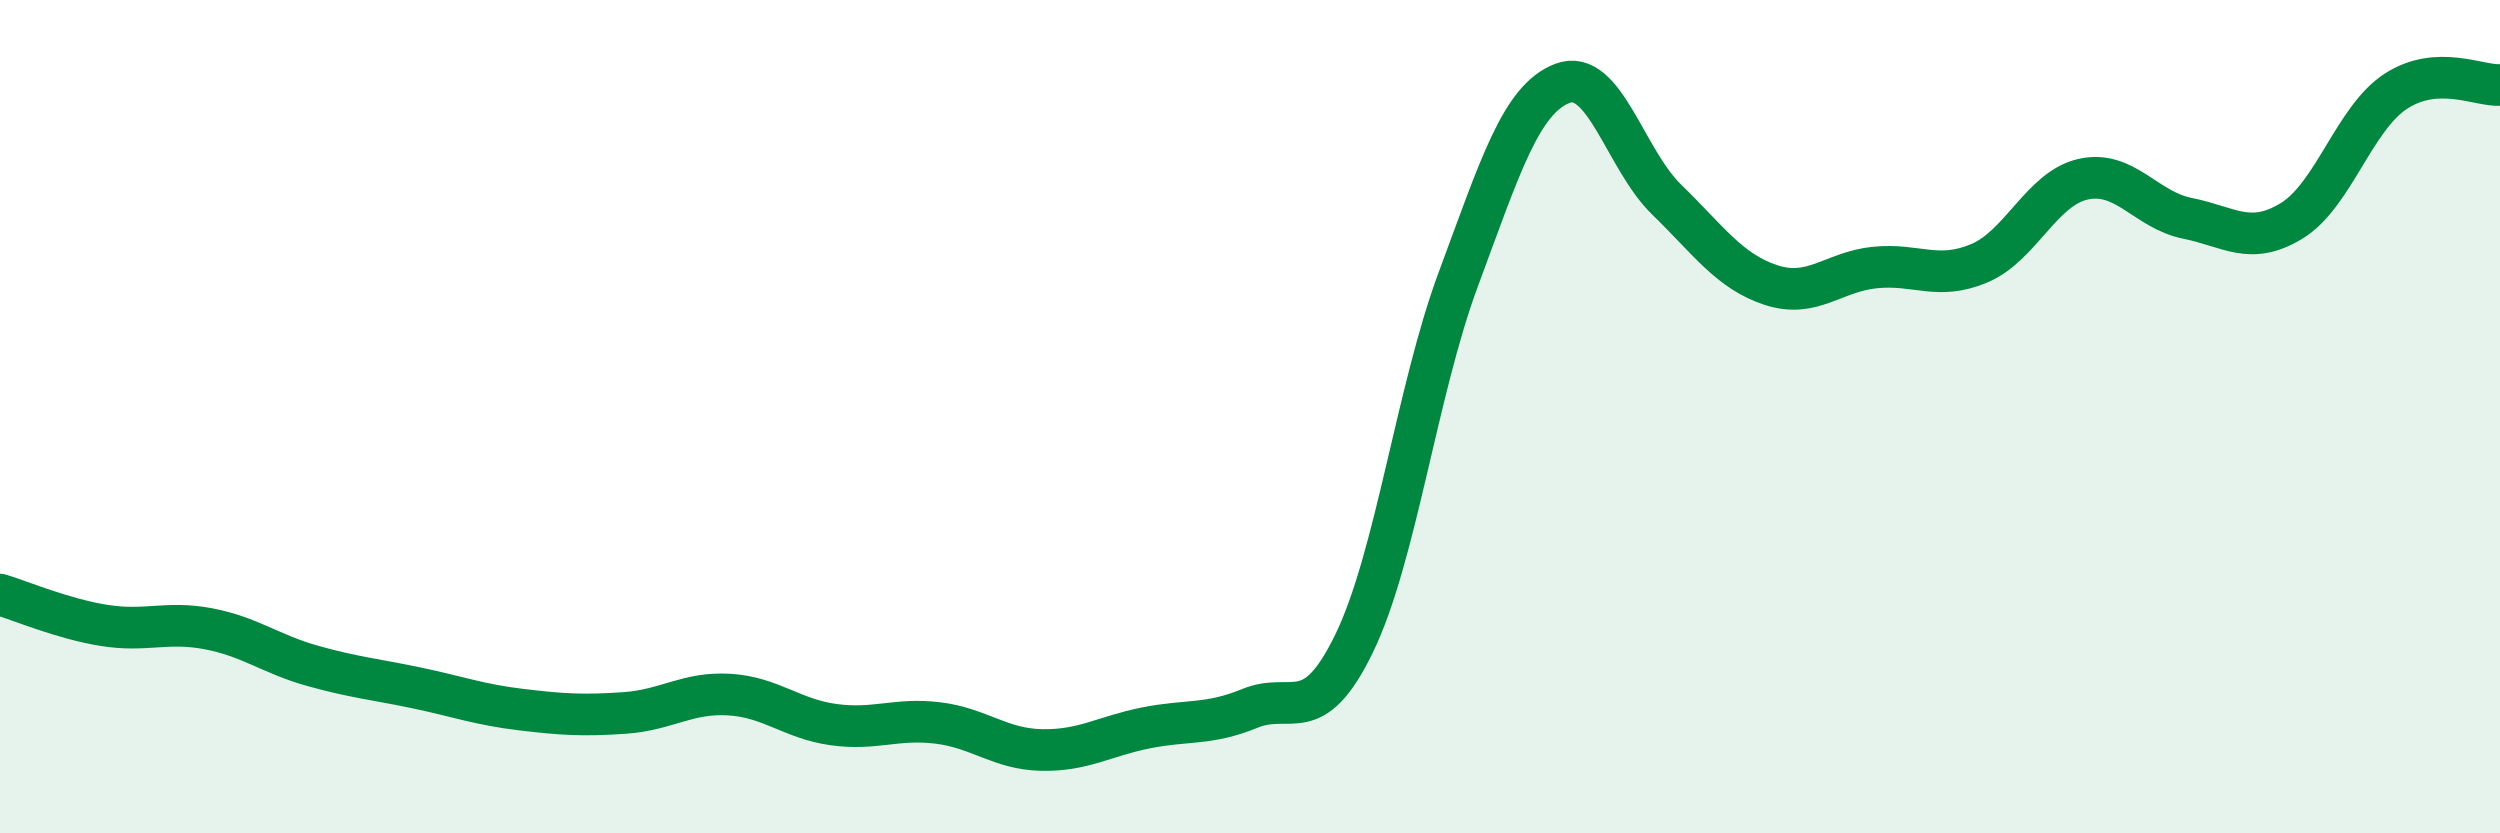
    <svg width="60" height="20" viewBox="0 0 60 20" xmlns="http://www.w3.org/2000/svg">
      <path
        d="M 0,14.27 C 0.5,14.42 1.5,14.85 2.5,15.01 C 3.5,15.17 4,14.9 5,15.09 C 6,15.28 6.5,15.7 7.5,15.98 C 8.5,16.26 9,16.3 10,16.51 C 11,16.72 11.5,16.91 12.5,17.03 C 13.5,17.15 14,17.18 15,17.11 C 16,17.04 16.5,16.61 17.5,16.67 C 18.5,16.73 19,17.25 20,17.39 C 21,17.53 21.5,17.23 22.5,17.35 C 23.5,17.47 24,17.98 25,18 C 26,18.02 26.5,17.67 27.5,17.47 C 28.5,17.27 29,17.41 30,17 C 31,16.59 31.5,17.5 32.5,15.44 C 33.5,13.38 34,9.39 35,6.7 C 36,4.01 36.5,2.38 37.5,2 C 38.5,1.62 39,3.82 40,4.79 C 41,5.76 41.5,6.51 42.5,6.84 C 43.5,7.17 44,6.52 45,6.42 C 46,6.32 46.5,6.74 47.5,6.32 C 48.5,5.9 49,4.52 50,4.3 C 51,4.08 51.5,5.04 52.5,5.24 C 53.5,5.44 54,5.91 55,5.3 C 56,4.69 56.5,2.84 57.5,2.19 C 58.5,1.54 59.5,2.07 60,2.04L60 20L0 20Z"
        fill="#008740"
        opacity="0.1"
        stroke-linecap="round"
        stroke-linejoin="round"
      />
      <path
        d="M 0,14.27 C 0.5,14.42 1.5,14.85 2.5,15.01 C 3.5,15.17 4,14.9 5,15.09 C 6,15.28 6.5,15.7 7.5,15.98 C 8.5,16.26 9,16.3 10,16.51 C 11,16.72 11.5,16.91 12.5,17.03 C 13.5,17.15 14,17.18 15,17.11 C 16,17.04 16.5,16.61 17.5,16.67 C 18.5,16.73 19,17.25 20,17.39 C 21,17.53 21.5,17.23 22.5,17.35 C 23.5,17.47 24,17.98 25,18 C 26,18.02 26.5,17.67 27.5,17.47 C 28.5,17.27 29,17.41 30,17 C 31,16.59 31.5,17.5 32.5,15.44 C 33.5,13.38 34,9.39 35,6.7 C 36,4.01 36.5,2.38 37.5,2 C 38.5,1.62 39,3.82 40,4.79 C 41,5.76 41.5,6.51 42.5,6.84 C 43.5,7.17 44,6.52 45,6.42 C 46,6.32 46.5,6.74 47.5,6.32 C 48.5,5.9 49,4.52 50,4.3 C 51,4.08 51.5,5.04 52.5,5.24 C 53.5,5.44 54,5.91 55,5.3 C 56,4.69 56.5,2.84 57.5,2.19 C 58.5,1.54 59.5,2.07 60,2.04"
        stroke="#008740"
        stroke-width="1"
        fill="none"
        stroke-linecap="round"
        stroke-linejoin="round"
      />
    </svg>
  